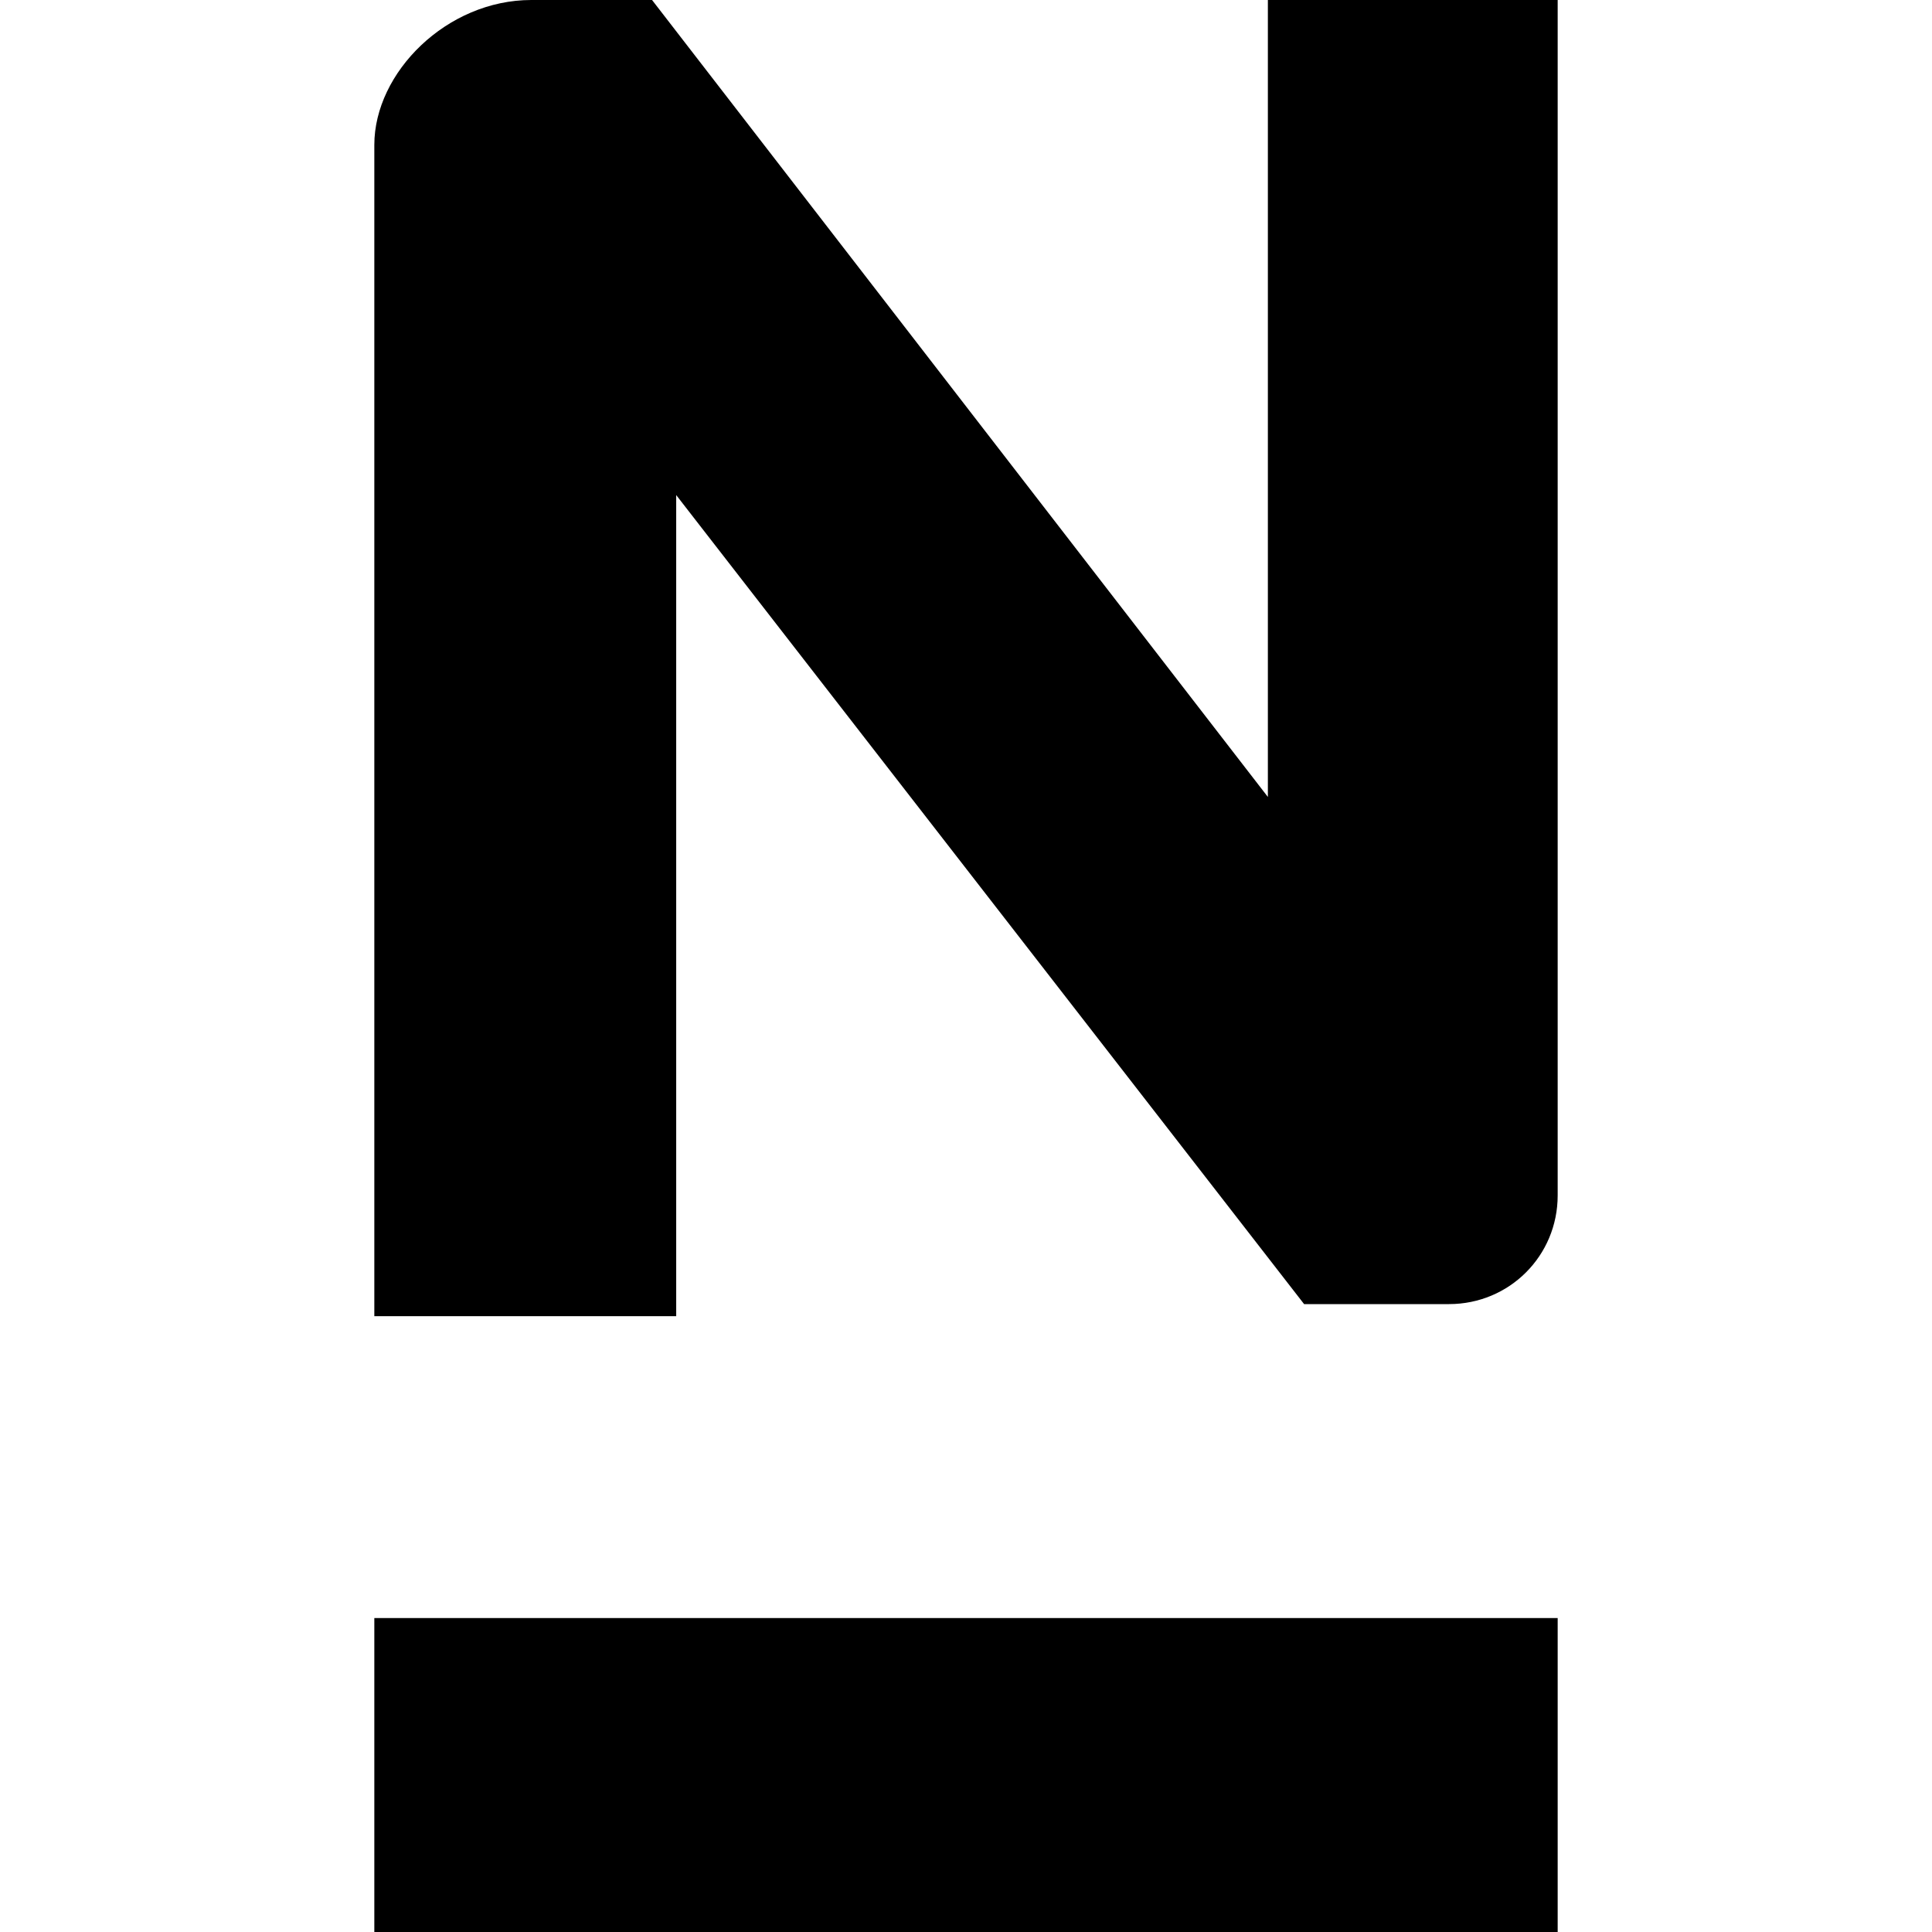 <?xml version="1.0" encoding="utf-8"?>
<!-- Generator: Adobe Illustrator 24.0.3, SVG Export Plug-In . SVG Version: 6.00 Build 0)  -->
<svg version="1.1" id="Layer_1" xmlns="http://www.w3.org/2000/svg" xmlns:xlink="http://www.w3.org/1999/xlink" x="0px" y="0px"
	 viewBox="0 0 16 16" style="enable-background:new 0 0 16 16;" xml:space="preserve">
<g>
	<rect x="3.1" y="13.4" width="9.8" height="2.6"/>
	<path d="M12.9,0v9.9c0,0.5-0.4,0.9-0.9,0.9h-1.2L5.6,4.1v6.8H3.1V1.2C3.1,0.6,3.7,0,4.4,0h1l5.1,6.6V0H12.9z"/>
</g>
</svg>
